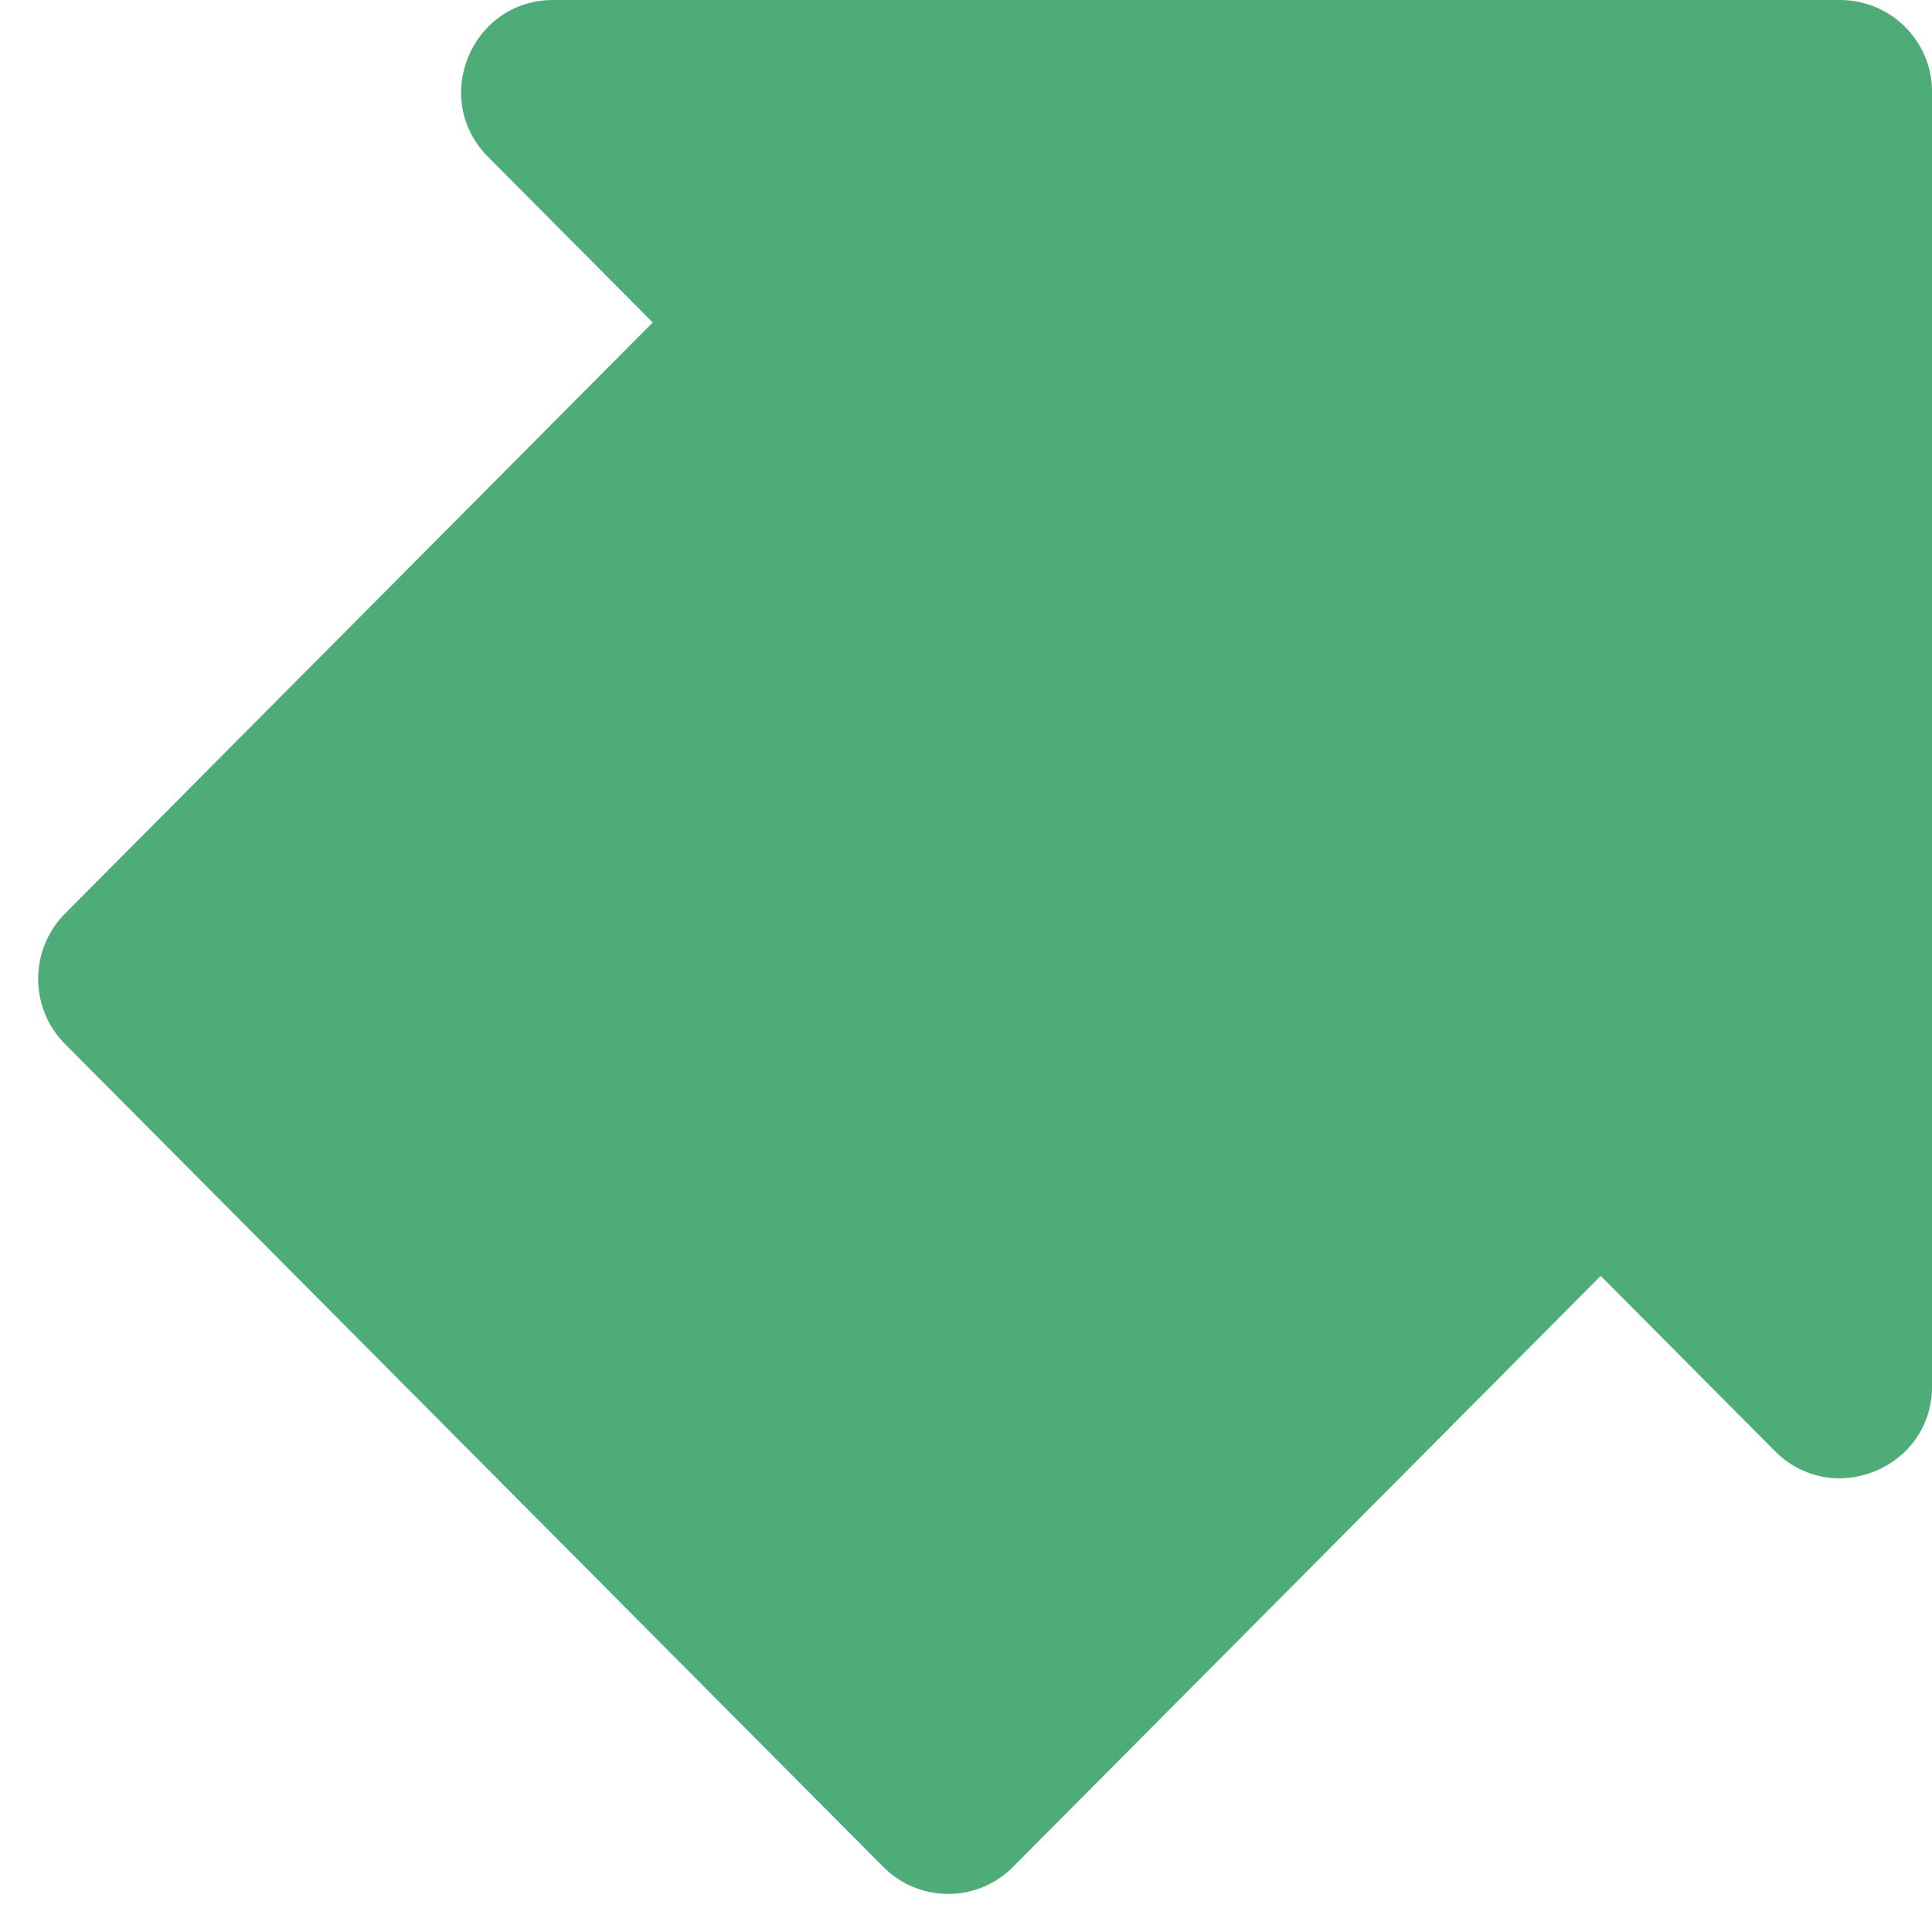 <svg width="42" height="42" viewBox="0 0 42 42" fill="none" xmlns="http://www.w3.org/2000/svg">
<path d="M18.535 2.641C19.314 1.858 20.577 1.858 21.355 2.641L39.144 20.53C39.922 21.313 39.922 22.583 39.144 23.366L22.022 40.585C21.243 41.368 19.98 41.368 19.202 40.585L1.414 22.696C0.635 21.913 0.635 20.643 1.414 19.86L18.535 2.641Z" fill="#4EAC78"/>
<path d="M42.002 30.133V2C42.002 0.895 41.106 0 40.002 0H12.028C10.249 0 9.355 2.149 10.61 3.41L38.583 31.543C39.842 32.808 42.002 31.917 42.002 30.133Z" fill="#4EAC78"/>
</svg>
